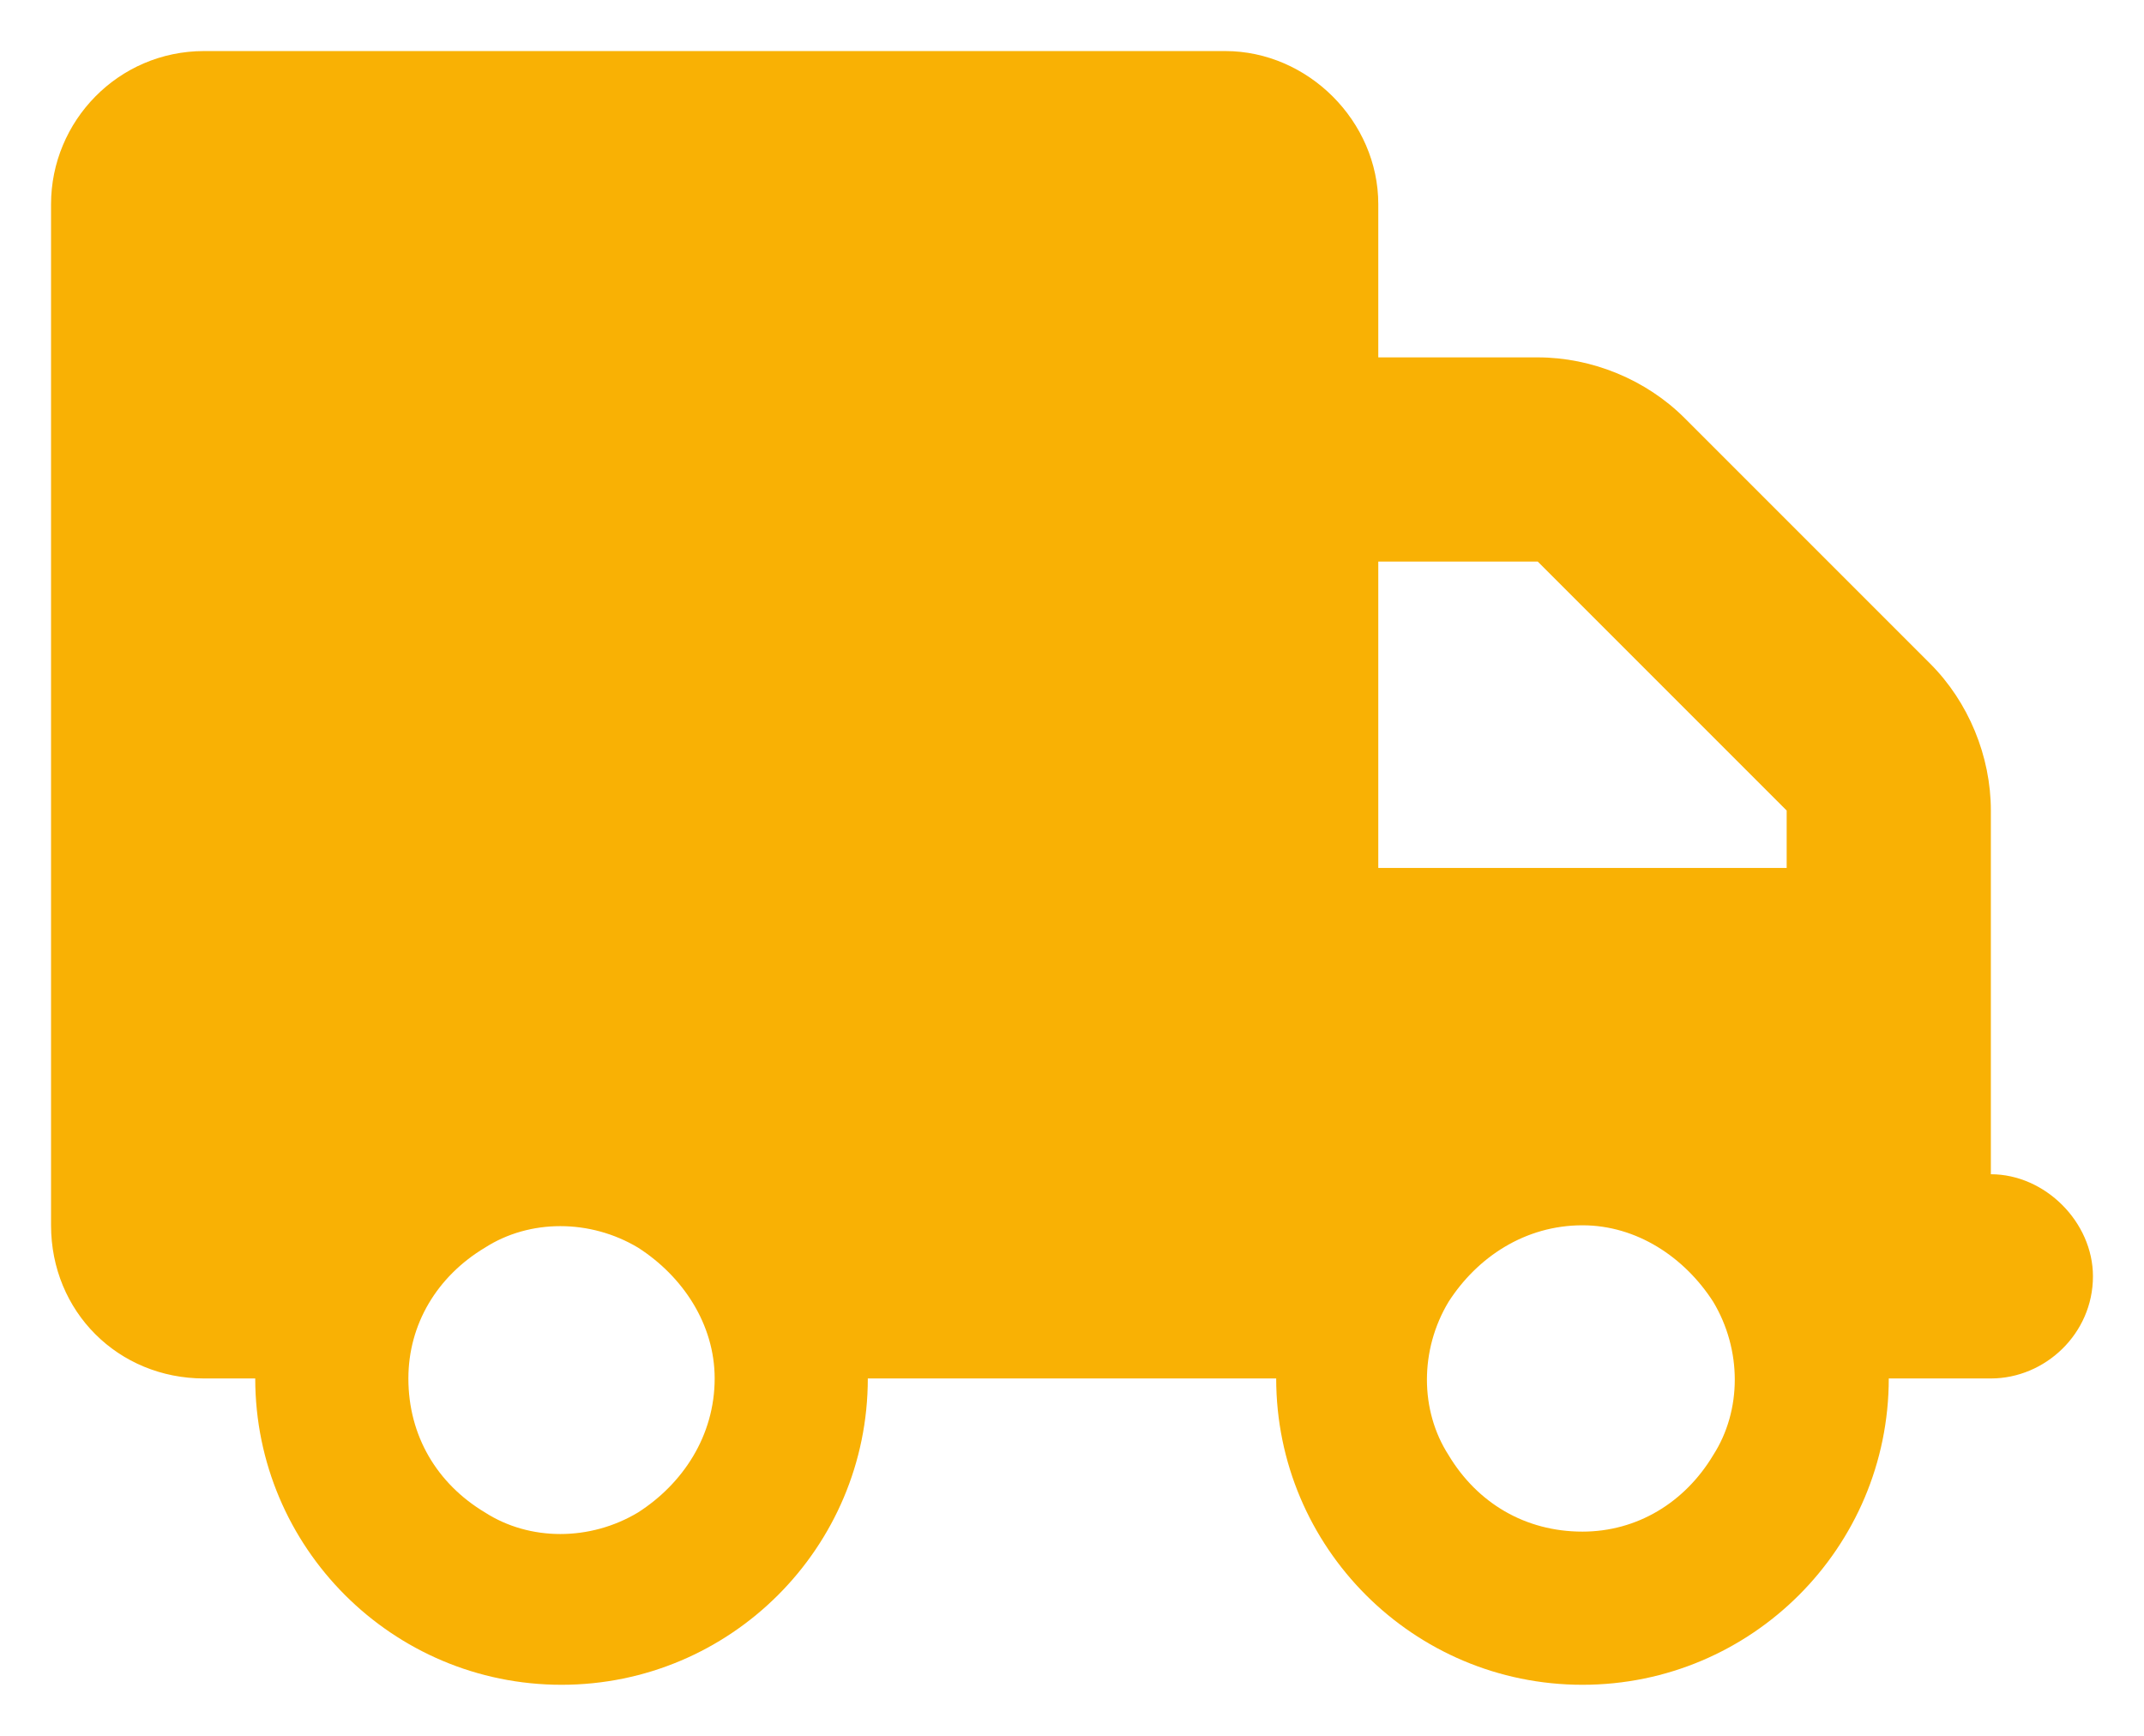 <svg xmlns="http://www.w3.org/2000/svg" width="21" height="17" viewBox="0 0 21 17" fill="none"><path d="M2 0.5H12C12.812 0.5 13.5 1.188 13.5 2V3.5H15.062C15.594 3.5 16.125 3.719 16.5 4.094L18.906 6.5C19.281 6.875 19.5 7.406 19.5 7.938V8.5V9.5V11.5C20.031 11.5 20.5 11.969 20.5 12.5C20.5 13.062 20.031 13.5 19.5 13.5H18.5C18.5 15.156 17.156 16.5 15.5 16.5C13.844 16.5 12.5 15.156 12.5 13.5H8.5C8.5 15.156 7.156 16.5 5.5 16.5C3.844 16.5 2.5 15.156 2.5 13.5H2C1.156 13.5 0.5 12.844 0.5 12V2C0.5 1.188 1.156 0.5 2 0.5ZM13.5 5.5V8.5H17.5V7.938L15.062 5.5H13.5ZM4 13.5C4 14.062 4.281 14.531 4.75 14.812C5.188 15.094 5.781 15.094 6.25 14.812C6.688 14.531 7 14.062 7 13.5C7 12.969 6.688 12.5 6.25 12.219C5.781 11.938 5.188 11.938 4.75 12.219C4.281 12.5 4 12.969 4 13.5ZM15.5 12C14.938 12 14.469 12.312 14.188 12.75C13.906 13.219 13.906 13.812 14.188 14.25C14.469 14.719 14.938 15 15.5 15C16.031 15 16.5 14.719 16.781 14.25C17.062 13.812 17.062 13.219 16.781 12.75C16.5 12.312 16.031 12 15.5 12Z" fill="#F9B104"></path></svg>